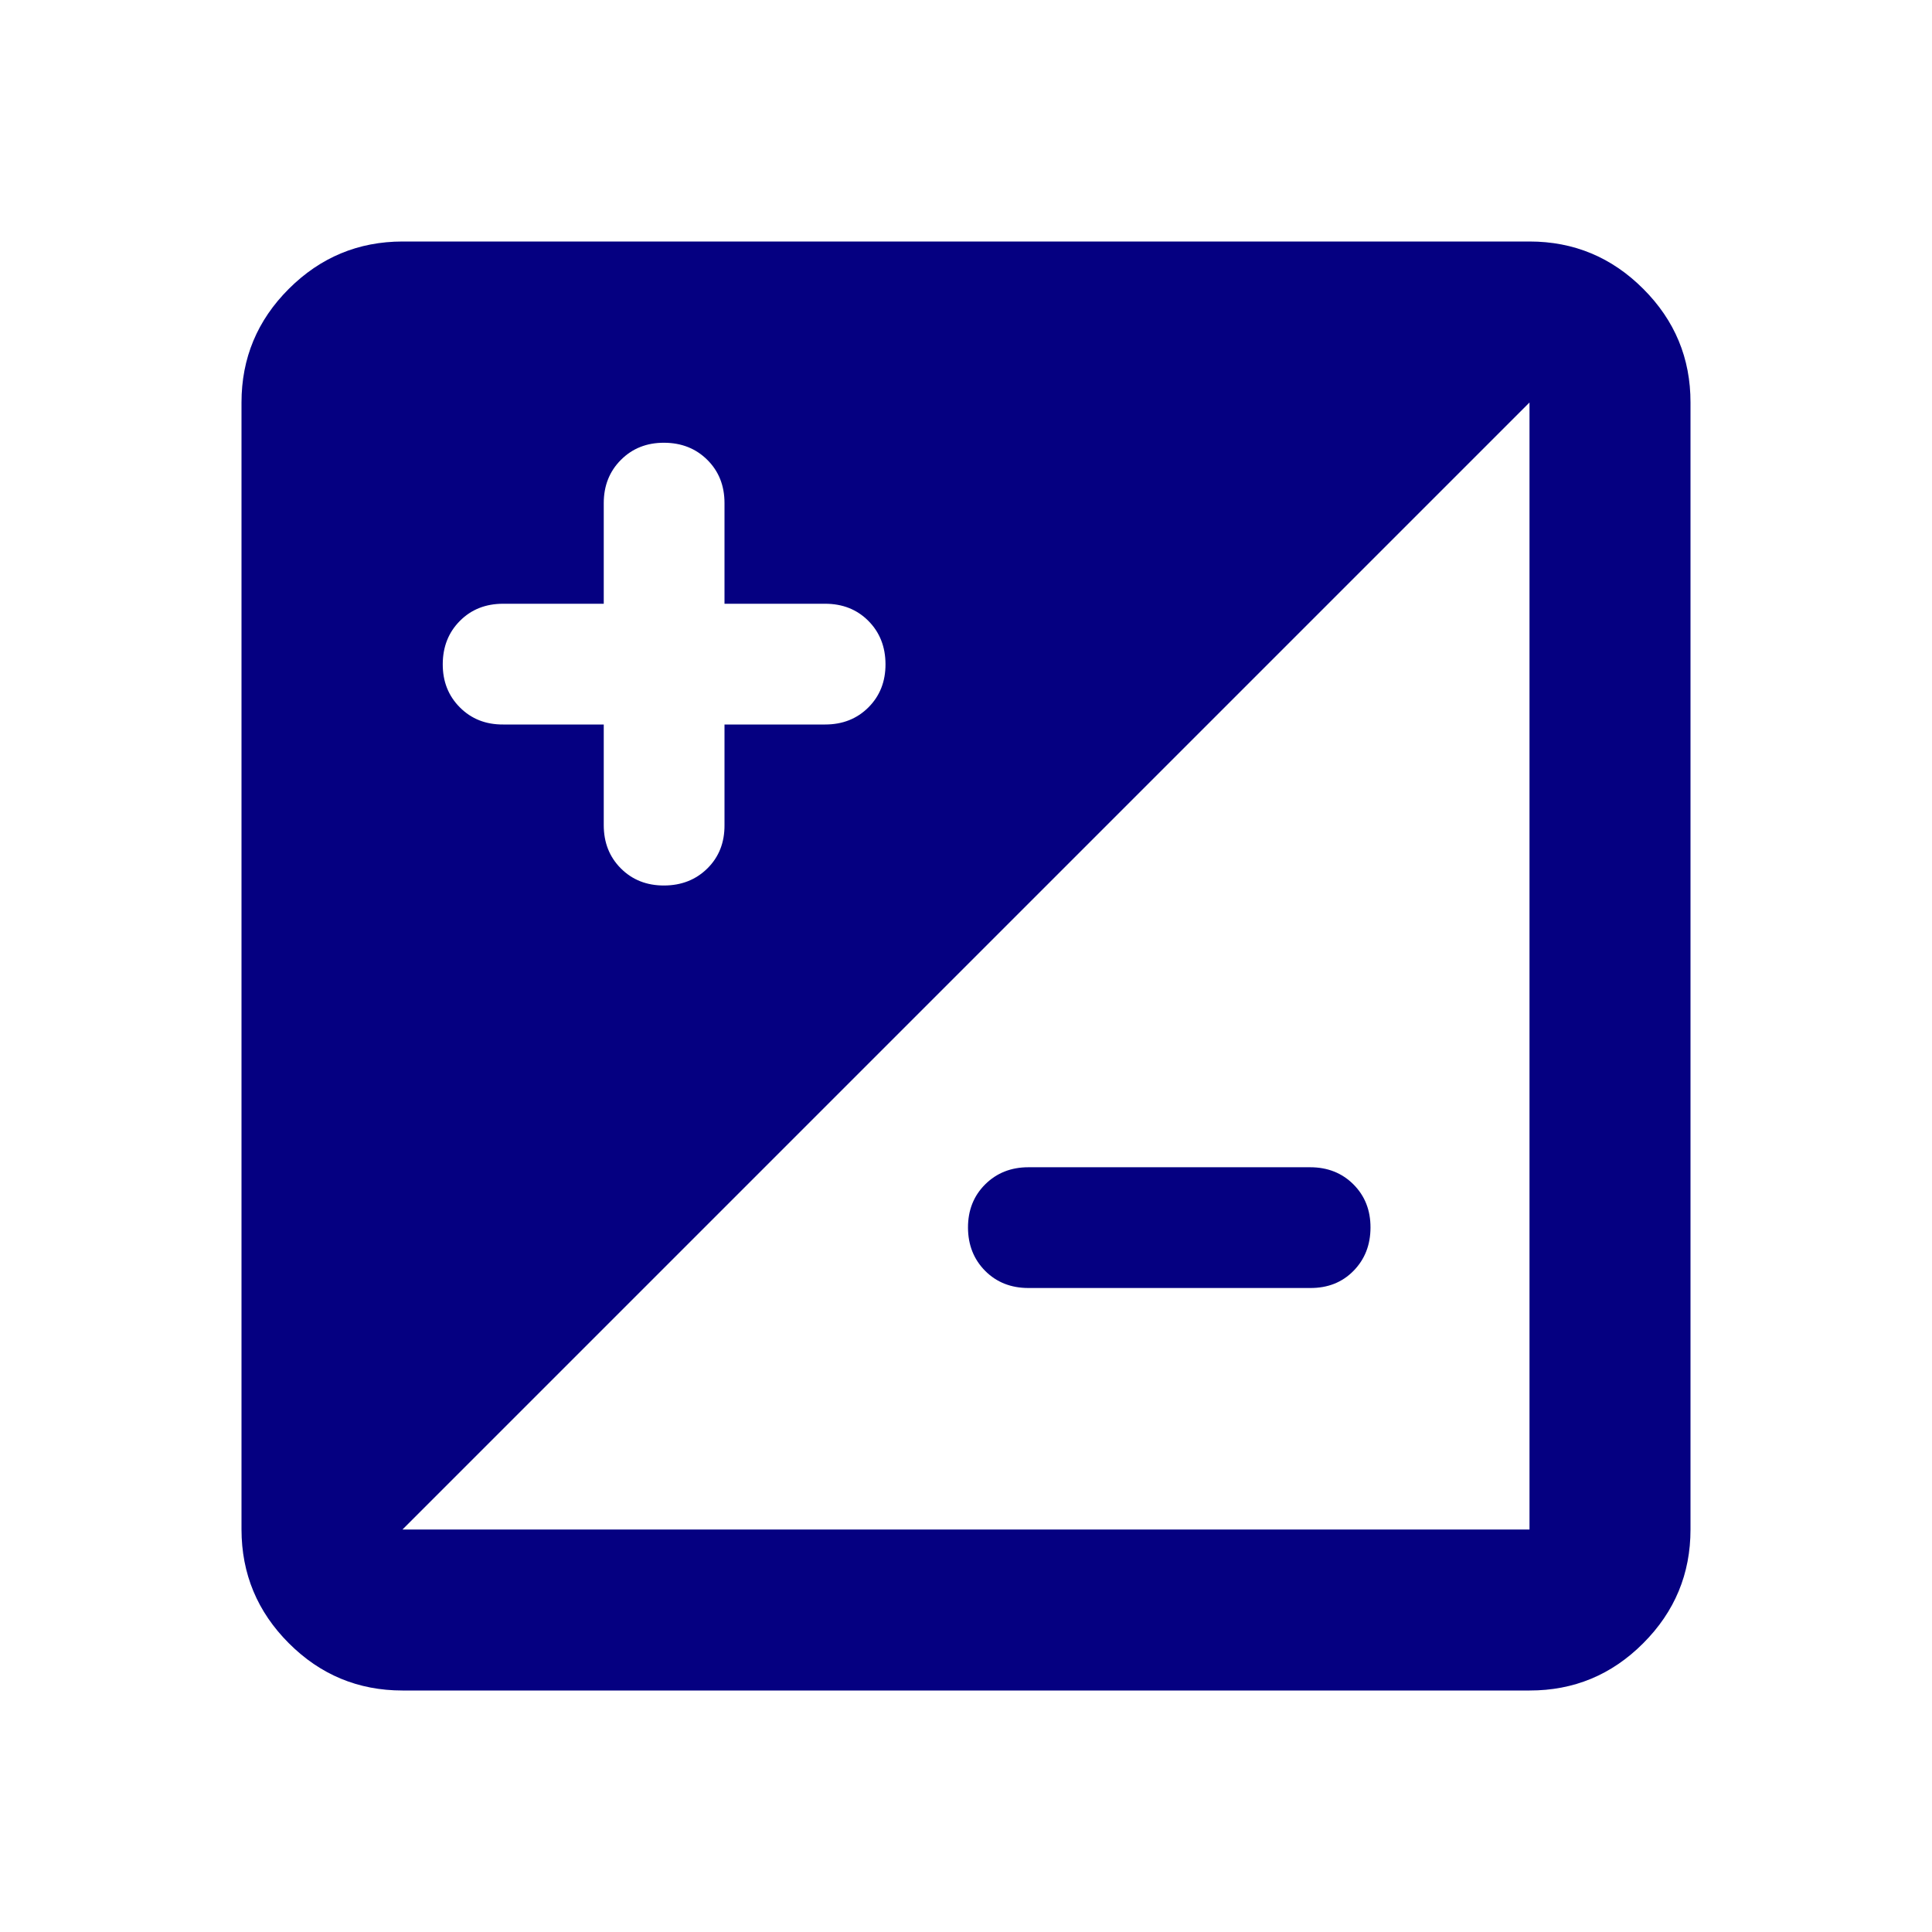 <?xml version="1.0" encoding="UTF-8"?> <svg xmlns="http://www.w3.org/2000/svg" width="60" height="60" viewBox="0 0 60 60" fill="none"><path d="M12.5 52.5C11.125 52.5 9.948 52.011 8.97 51.032C7.992 50.054 7.502 48.877 7.5 47.5V12.5C7.5 11.125 7.99 9.948 8.97 8.97C9.95 7.992 11.127 7.502 12.5 7.5H47.5C48.875 7.5 50.053 7.99 51.032 8.97C52.013 9.95 52.502 11.127 52.5 12.5V47.5C52.5 48.875 52.011 50.053 51.032 51.032C50.054 52.013 48.877 52.502 47.5 52.5H12.5ZM12.5 47.5H47.5V12.5L12.5 47.5ZM18.75 22.5V25.625C18.75 26.167 18.927 26.615 19.282 26.97C19.637 27.325 20.085 27.502 20.625 27.5C21.165 27.498 21.613 27.321 21.97 26.968C22.327 26.614 22.503 26.167 22.5 25.625V22.5H25.625C26.167 22.5 26.615 22.323 26.97 21.968C27.325 21.613 27.502 21.165 27.5 20.625C27.498 20.085 27.321 19.637 26.968 19.282C26.614 18.927 26.167 18.75 25.625 18.75H22.5V15.625C22.5 15.083 22.323 14.636 21.968 14.283C21.613 13.929 21.165 13.752 20.625 13.75C20.085 13.748 19.637 13.926 19.282 14.283C18.927 14.639 18.75 15.087 18.75 15.625V18.75H15.625C15.083 18.75 14.636 18.927 14.283 19.282C13.929 19.637 13.752 20.085 13.75 20.625C13.748 21.165 13.926 21.613 14.283 21.97C14.639 22.327 15.087 22.503 15.625 22.5H18.75ZM40.688 40H31.938C31.396 40 30.948 39.822 30.595 39.468C30.242 39.112 30.064 38.665 30.062 38.125C30.061 37.585 30.238 37.138 30.595 36.782C30.952 36.428 31.399 36.25 31.938 36.25H40.688C41.229 36.25 41.678 36.428 42.032 36.782C42.388 37.138 42.564 37.585 42.562 38.125C42.561 38.665 42.384 39.113 42.032 39.47C41.681 39.827 41.233 40.003 40.688 40Z" fill="#050081"></path></svg> 